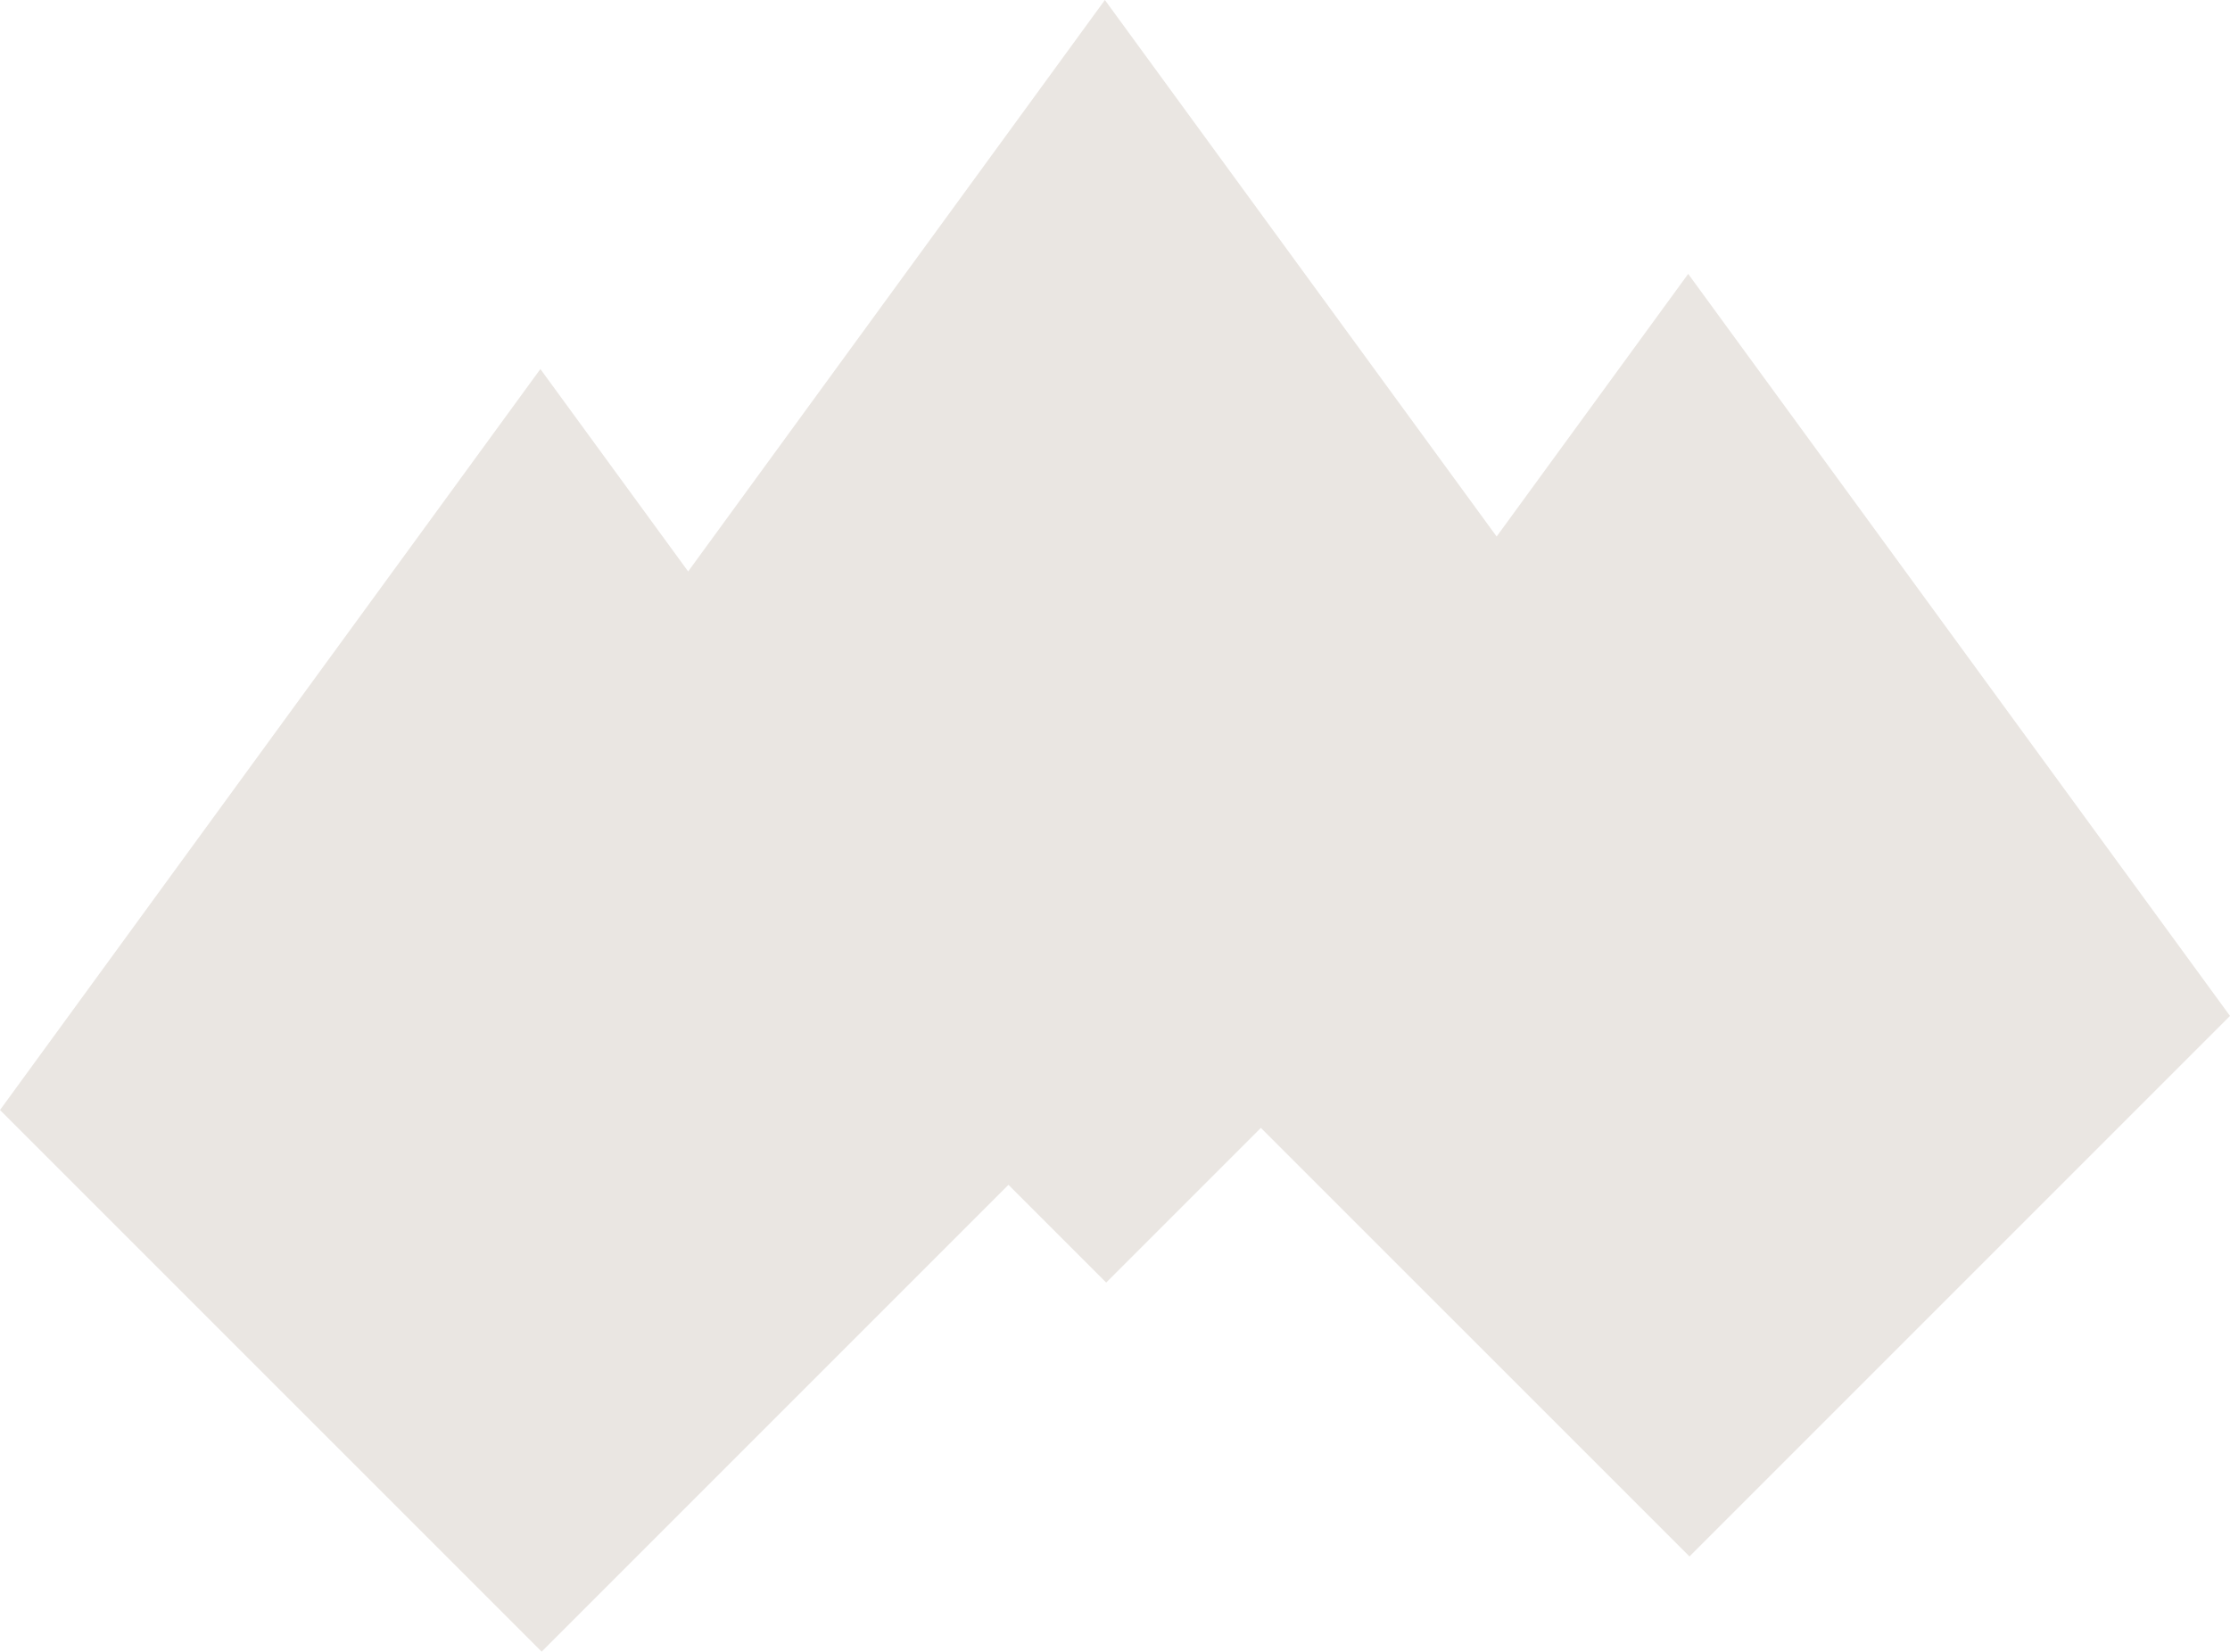 <svg version="1.1" id="Layer_1" xmlns="http://www.w3.org/2000/svg" x="0" y="0" width="84.115" height="62.298" viewBox="0 0 84.115 62.298" xml:space="preserve"><g fill="#EAE6E2"><path d="M41.725 48.378l-20.43-20.43L41.676 0l20.437 27.989z"/><path d="M63.727 58.708L43.295 38.279l20.383-27.948L84.115 38.32zM20.431 62.298L0 41.869 20.383 13.92l20.436 27.99z"/></g></svg>